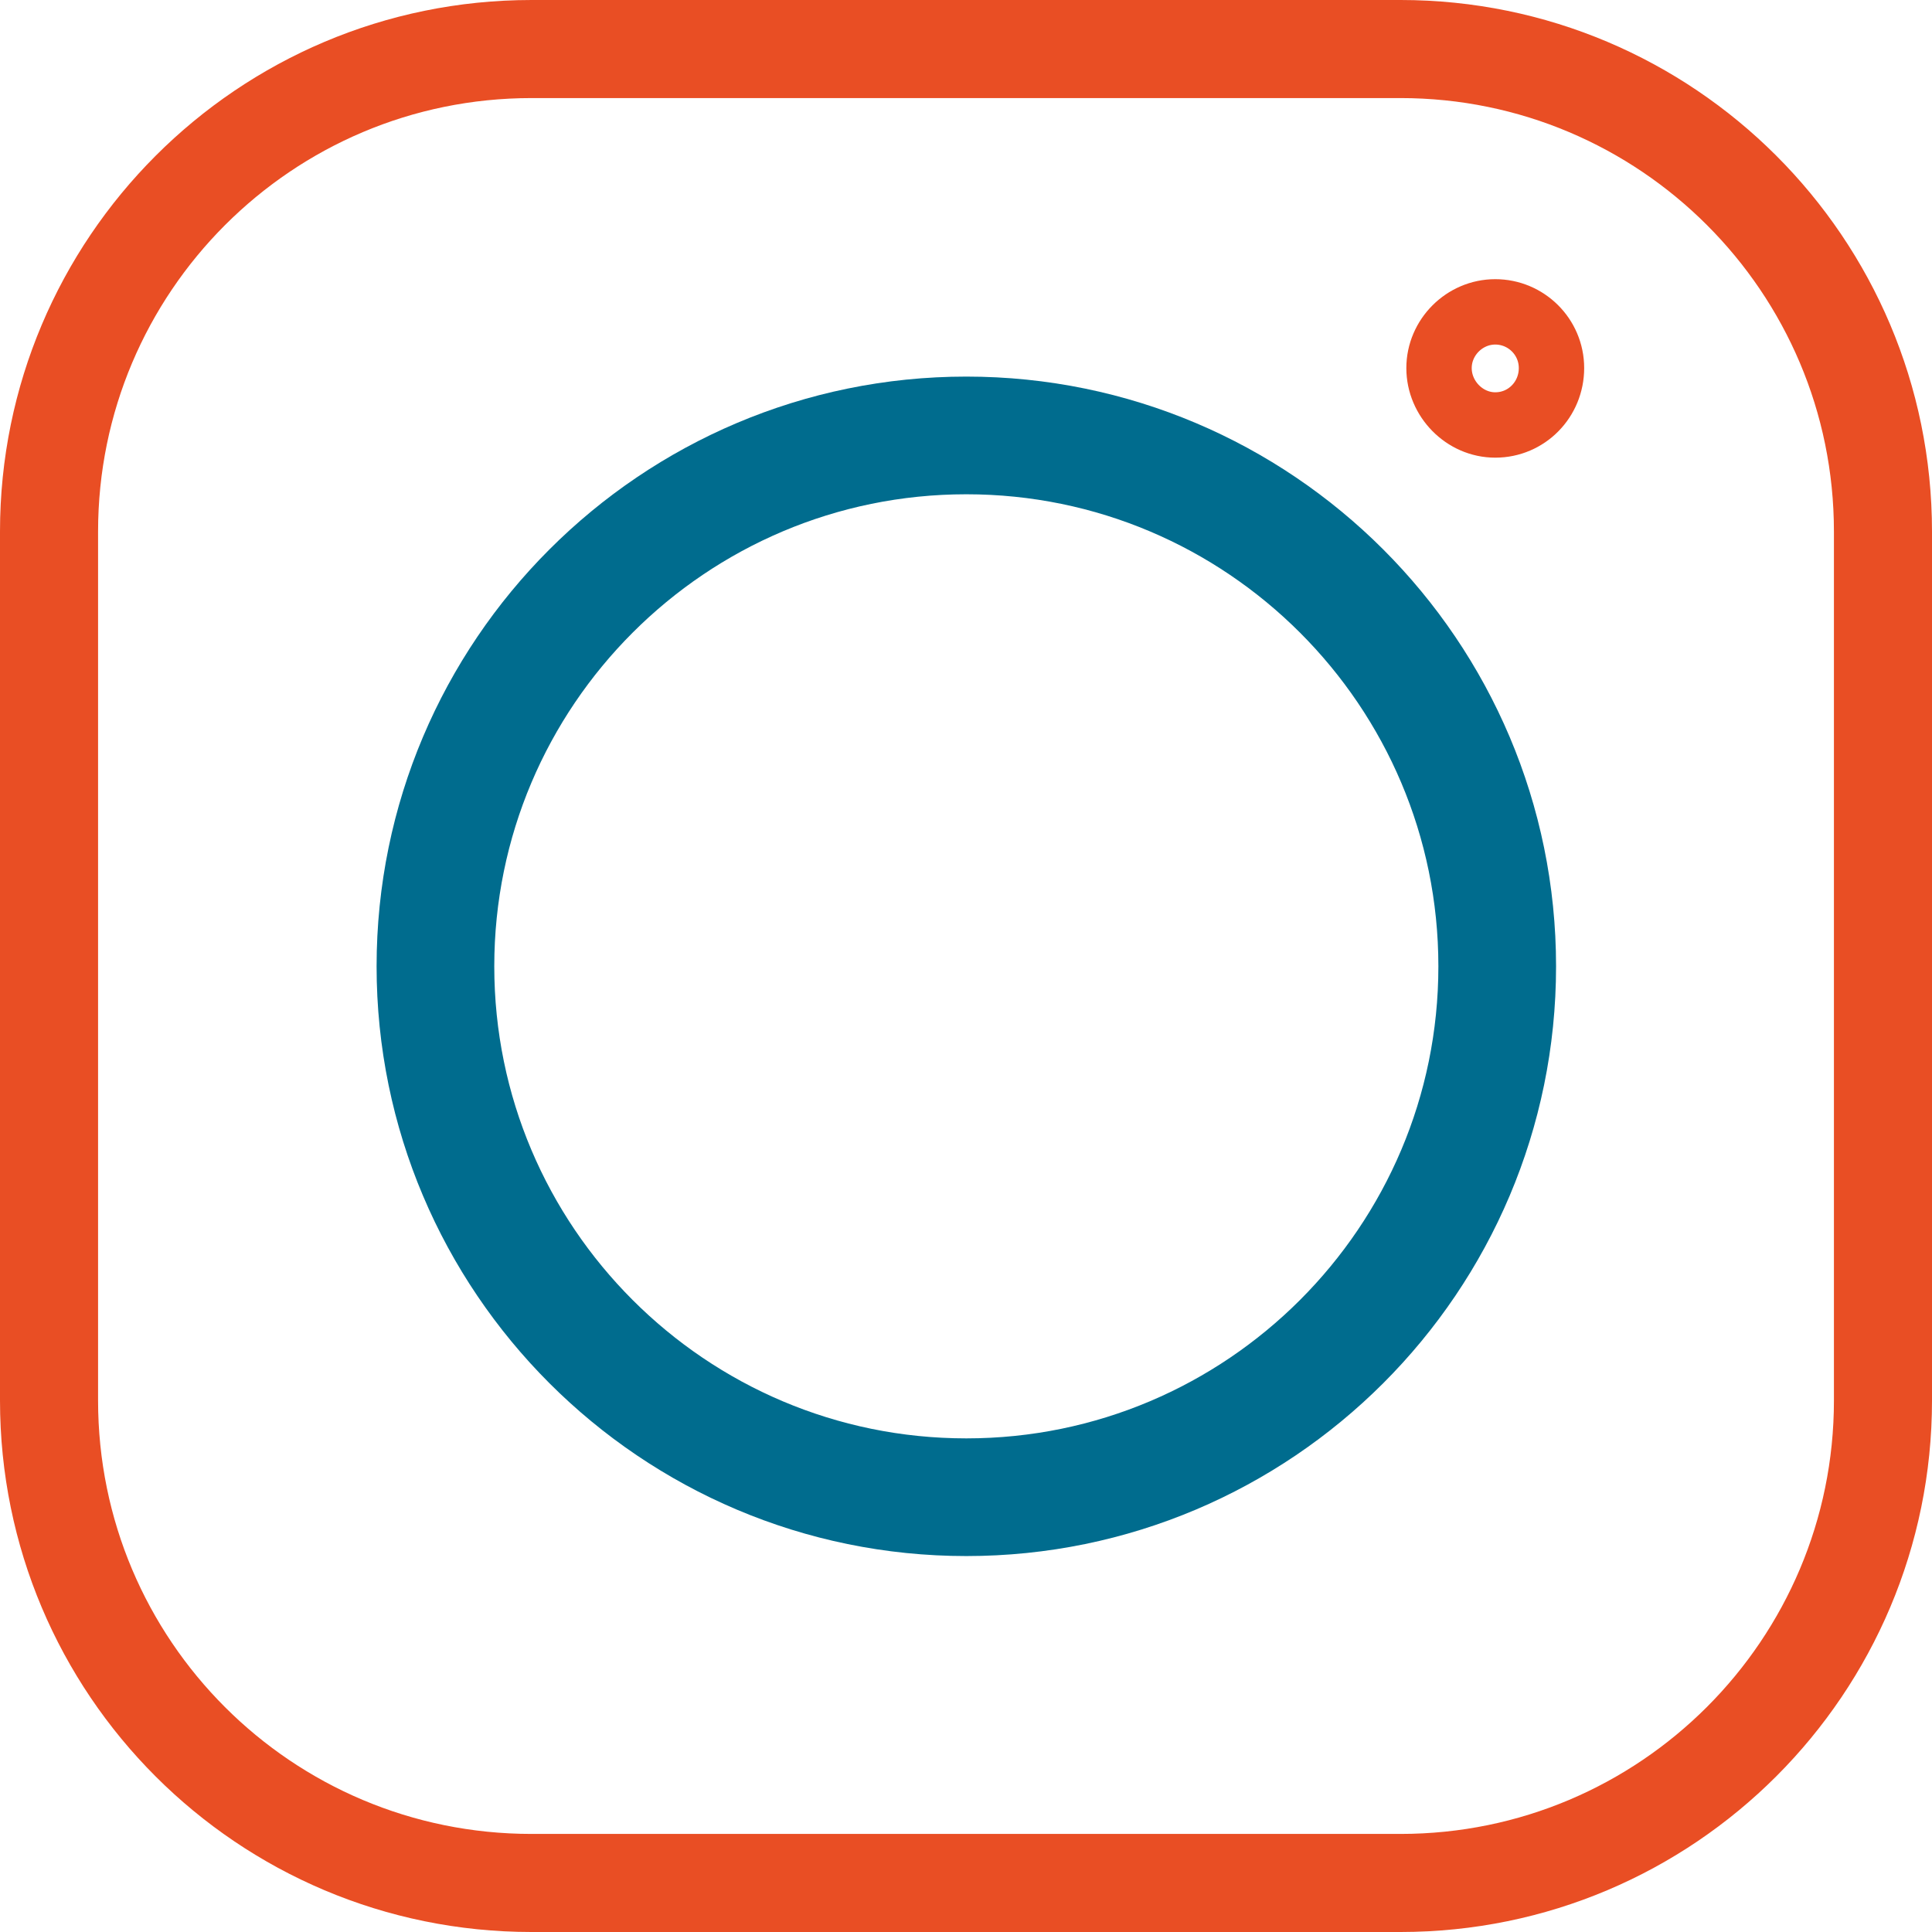 <svg xmlns="http://www.w3.org/2000/svg" viewBox="0 0 29.55 29.55">
	<path
		fill="none"
		stroke="#e94e24"
		stroke-width="1.5"
		d="M8.13.75C4.05.75.75 4.06.75 8.13v13.29c0 4.08 3.3 7.38 7.38 7.38h13.29c4.08 0 7.38-3.31 7.38-7.38V8.13c0-4.08-3.31-7.38-7.38-7.38H8.13Z"
	/>
	<path
		fill="none"
		stroke="#006c8e"
		stroke-width="1.8"
		d="M14.78 22.9c4.48 0 8.12-3.64 8.12-8.12s-3.64-8.12-8.12-8.12-8.12 3.64-8.12 8.12 3.64 8.12 8.12 8.12Z"
	/>
	<path
		fill="none"
		stroke="#e94e24"
		d="M22.87 6.5c.48 0 .86-.39.86-.87s-.39-.86-.86-.86-.86.39-.86.86.39.87.86.87Z"
	/>
</svg>
